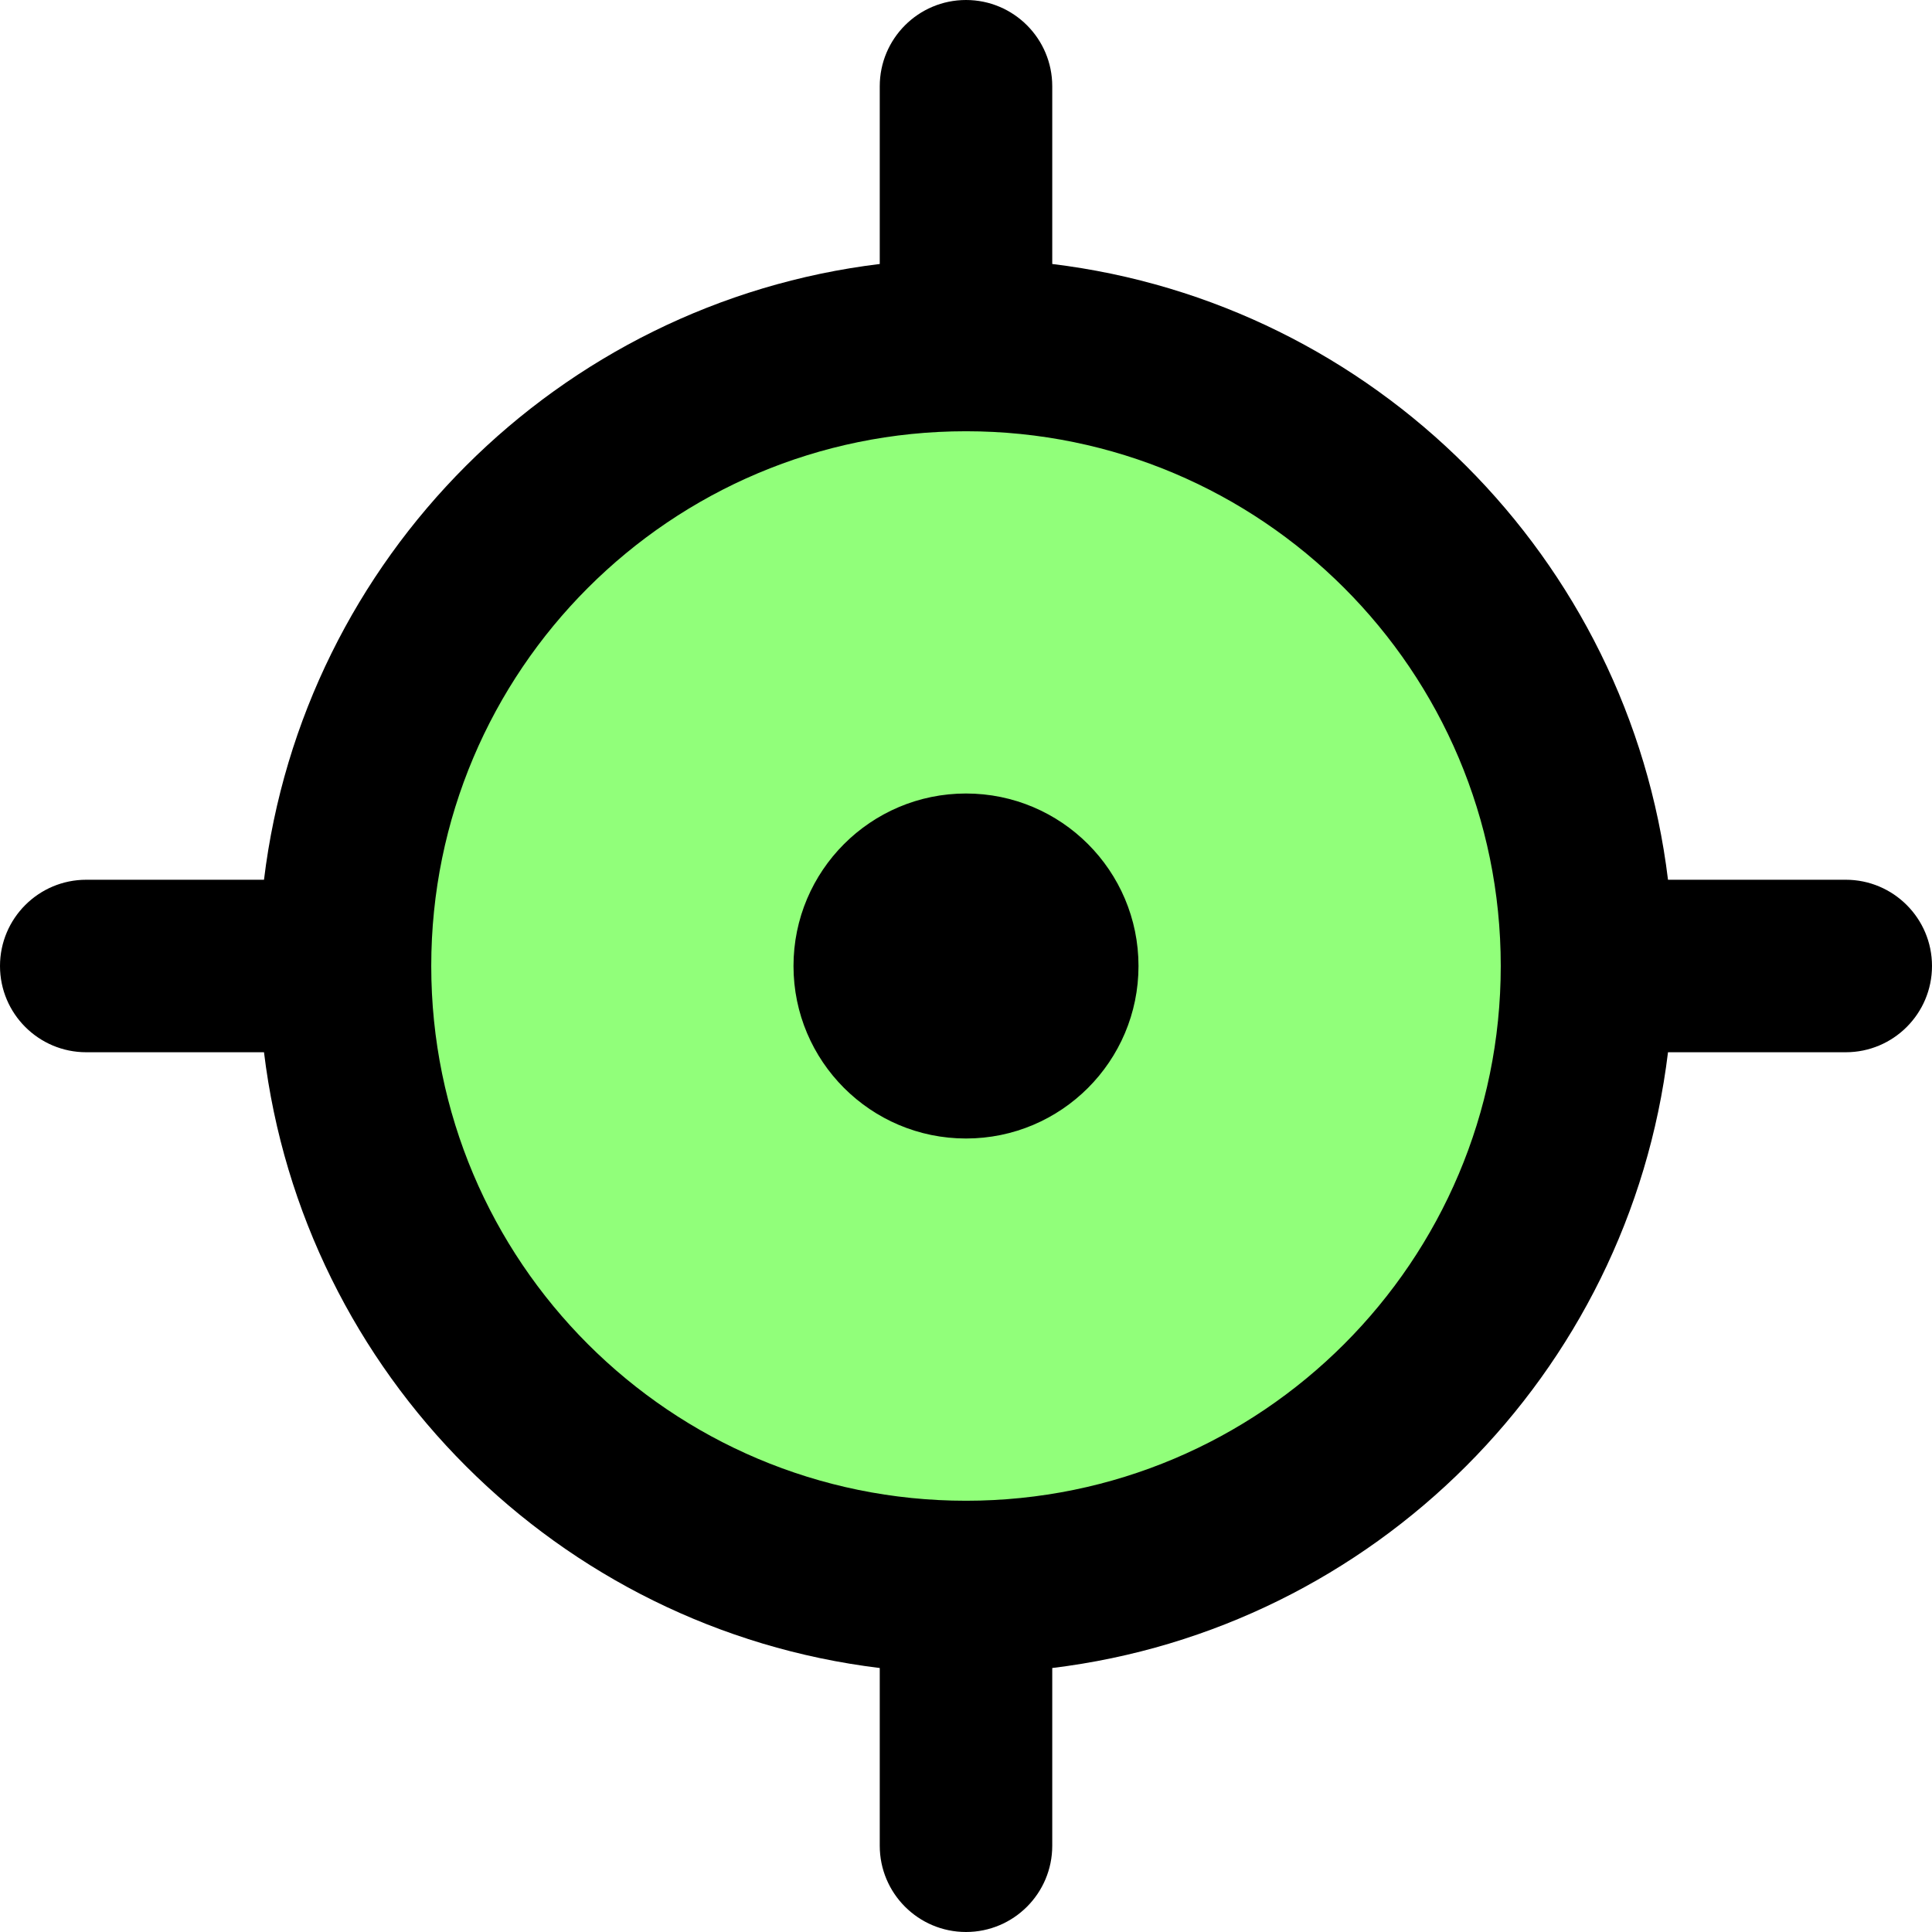 <svg xmlns="http://www.w3.org/2000/svg" fill="none" viewBox="0 0 14 14" id="Location-Target-1--Streamline-Core" height="14" width="14">
    <desc>Location Target 1 Streamline Icon: https://streamlinehq.com</desc>
    <g id="location-target-1--navigation-location-map-services-maps-gps-target">
        <path id="Vector" fill="#91ff7a" d="M7 11.5c2.485 0 4.5 -2.015 4.5 -4.5S9.485 2.5 7 2.5 2.5 4.515 2.5 7s2.015 4.5 4.5 4.5Z" stroke-width="1"></path>
        <path id="Union" fill="#000000" fill-rule="evenodd" d="M7 0c0.345 0 0.625 0.28 0.625 0.625v1.288c2.331 0.283 4.179 2.131 4.462 4.462h1.288c0.345 0 0.625 0.28 0.625 0.625s-0.28 0.625 -0.625 0.625h-1.288c-0.283 2.331 -2.131 4.179 -4.462 4.462v1.288c0 0.345 -0.28 0.625 -0.625 0.625s-0.625 -0.28 -0.625 -0.625v-1.288c-2.331 -0.283 -4.179 -2.131 -4.462 -4.462H0.625C0.28 7.625 0 7.345 0 7s0.28 -0.625 0.625 -0.625h1.288C2.196 4.044 4.044 2.196 6.375 1.913V0.625C6.375 0.28 6.655 0 7 0ZM3.125 7c0 2.14 1.735 3.875 3.875 3.875S10.875 9.14 10.875 7 9.14 3.125 7 3.125 3.125 4.86 3.125 7ZM5.75 7c0 -0.69 0.56 -1.25 1.25 -1.25S8.25 6.31 8.25 7 7.69 8.25 7 8.25 5.75 7.69 5.75 7Z" clip-rule="evenodd" stroke-width="1"></path>
    </g>
</svg>